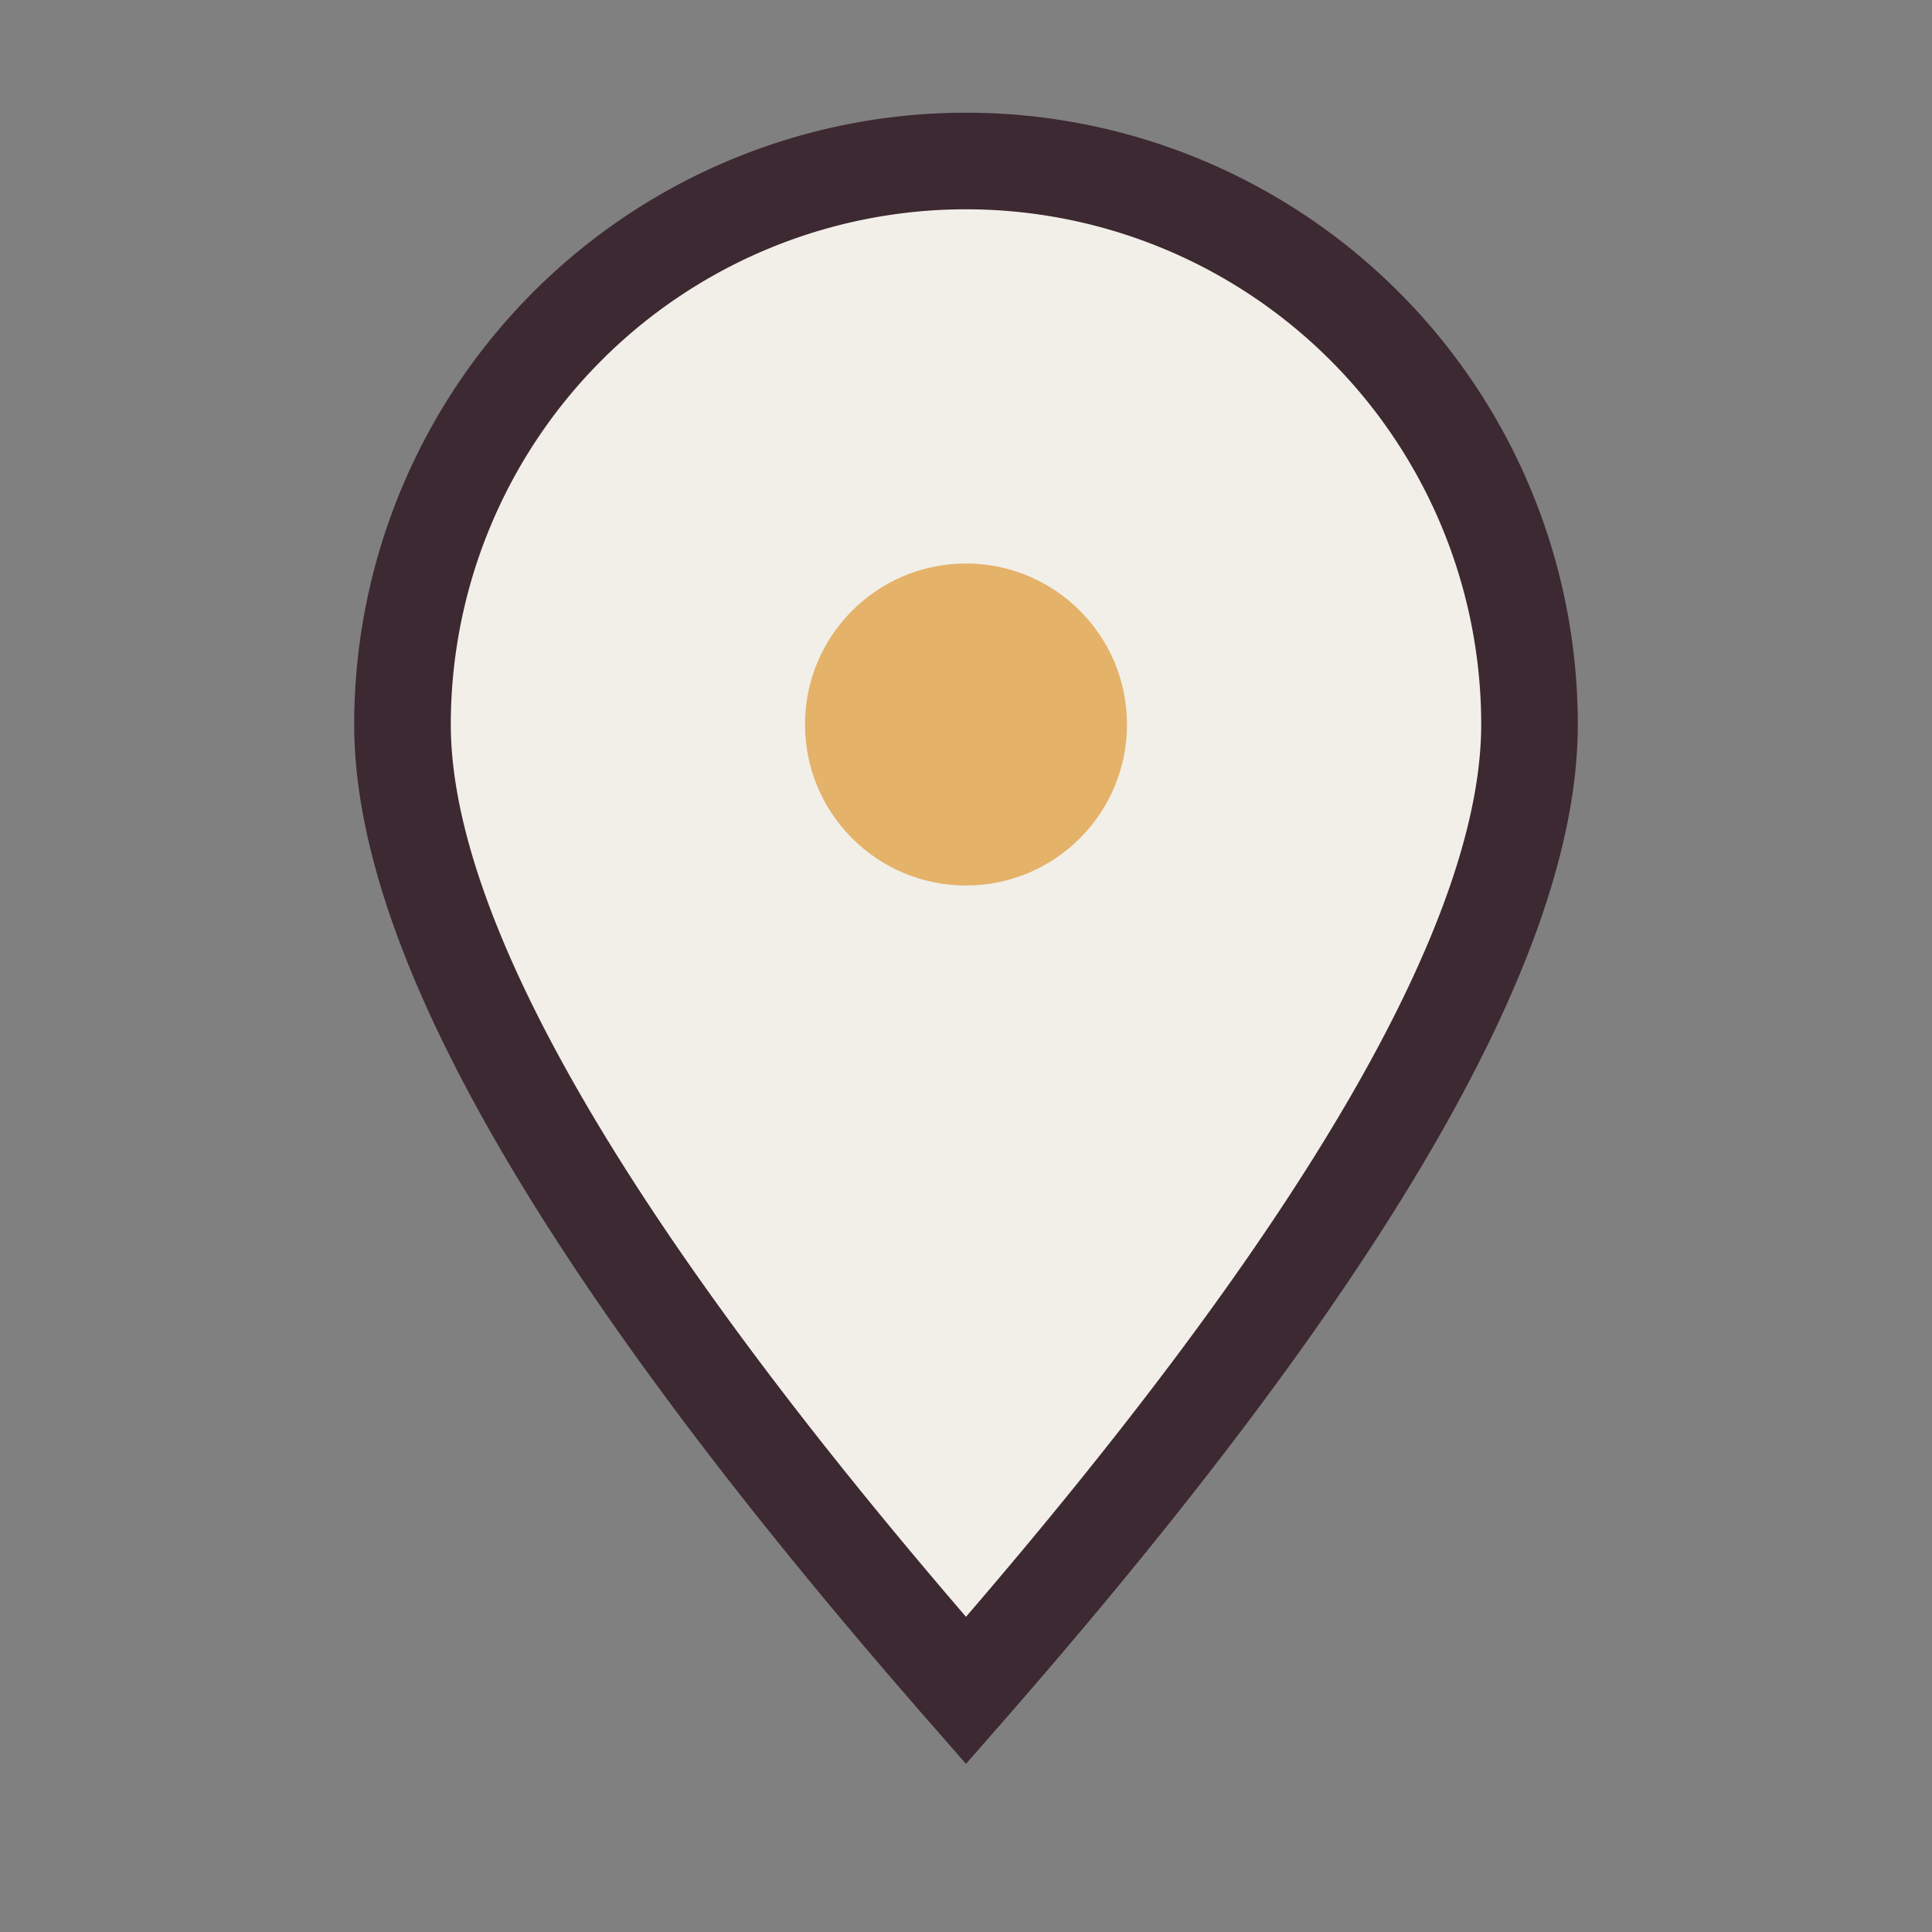 <?xml version="1.0" encoding="UTF-8"?>
<svg xmlns="http://www.w3.org/2000/svg" viewBox="0 0 24 24" width="32" height="32"><rect x="0" y="0" width="24" height="24" fill="#808080" stroke="none"/><path d="M12 21q-7-8-7-12A7 7 0 0 1 19 9q0 4-7 12z" fill="#F2EFE9" stroke="#3D2931" stroke-width="1.2"/><circle cx="12" cy="9" r="2" fill="#E4B269"/></svg>